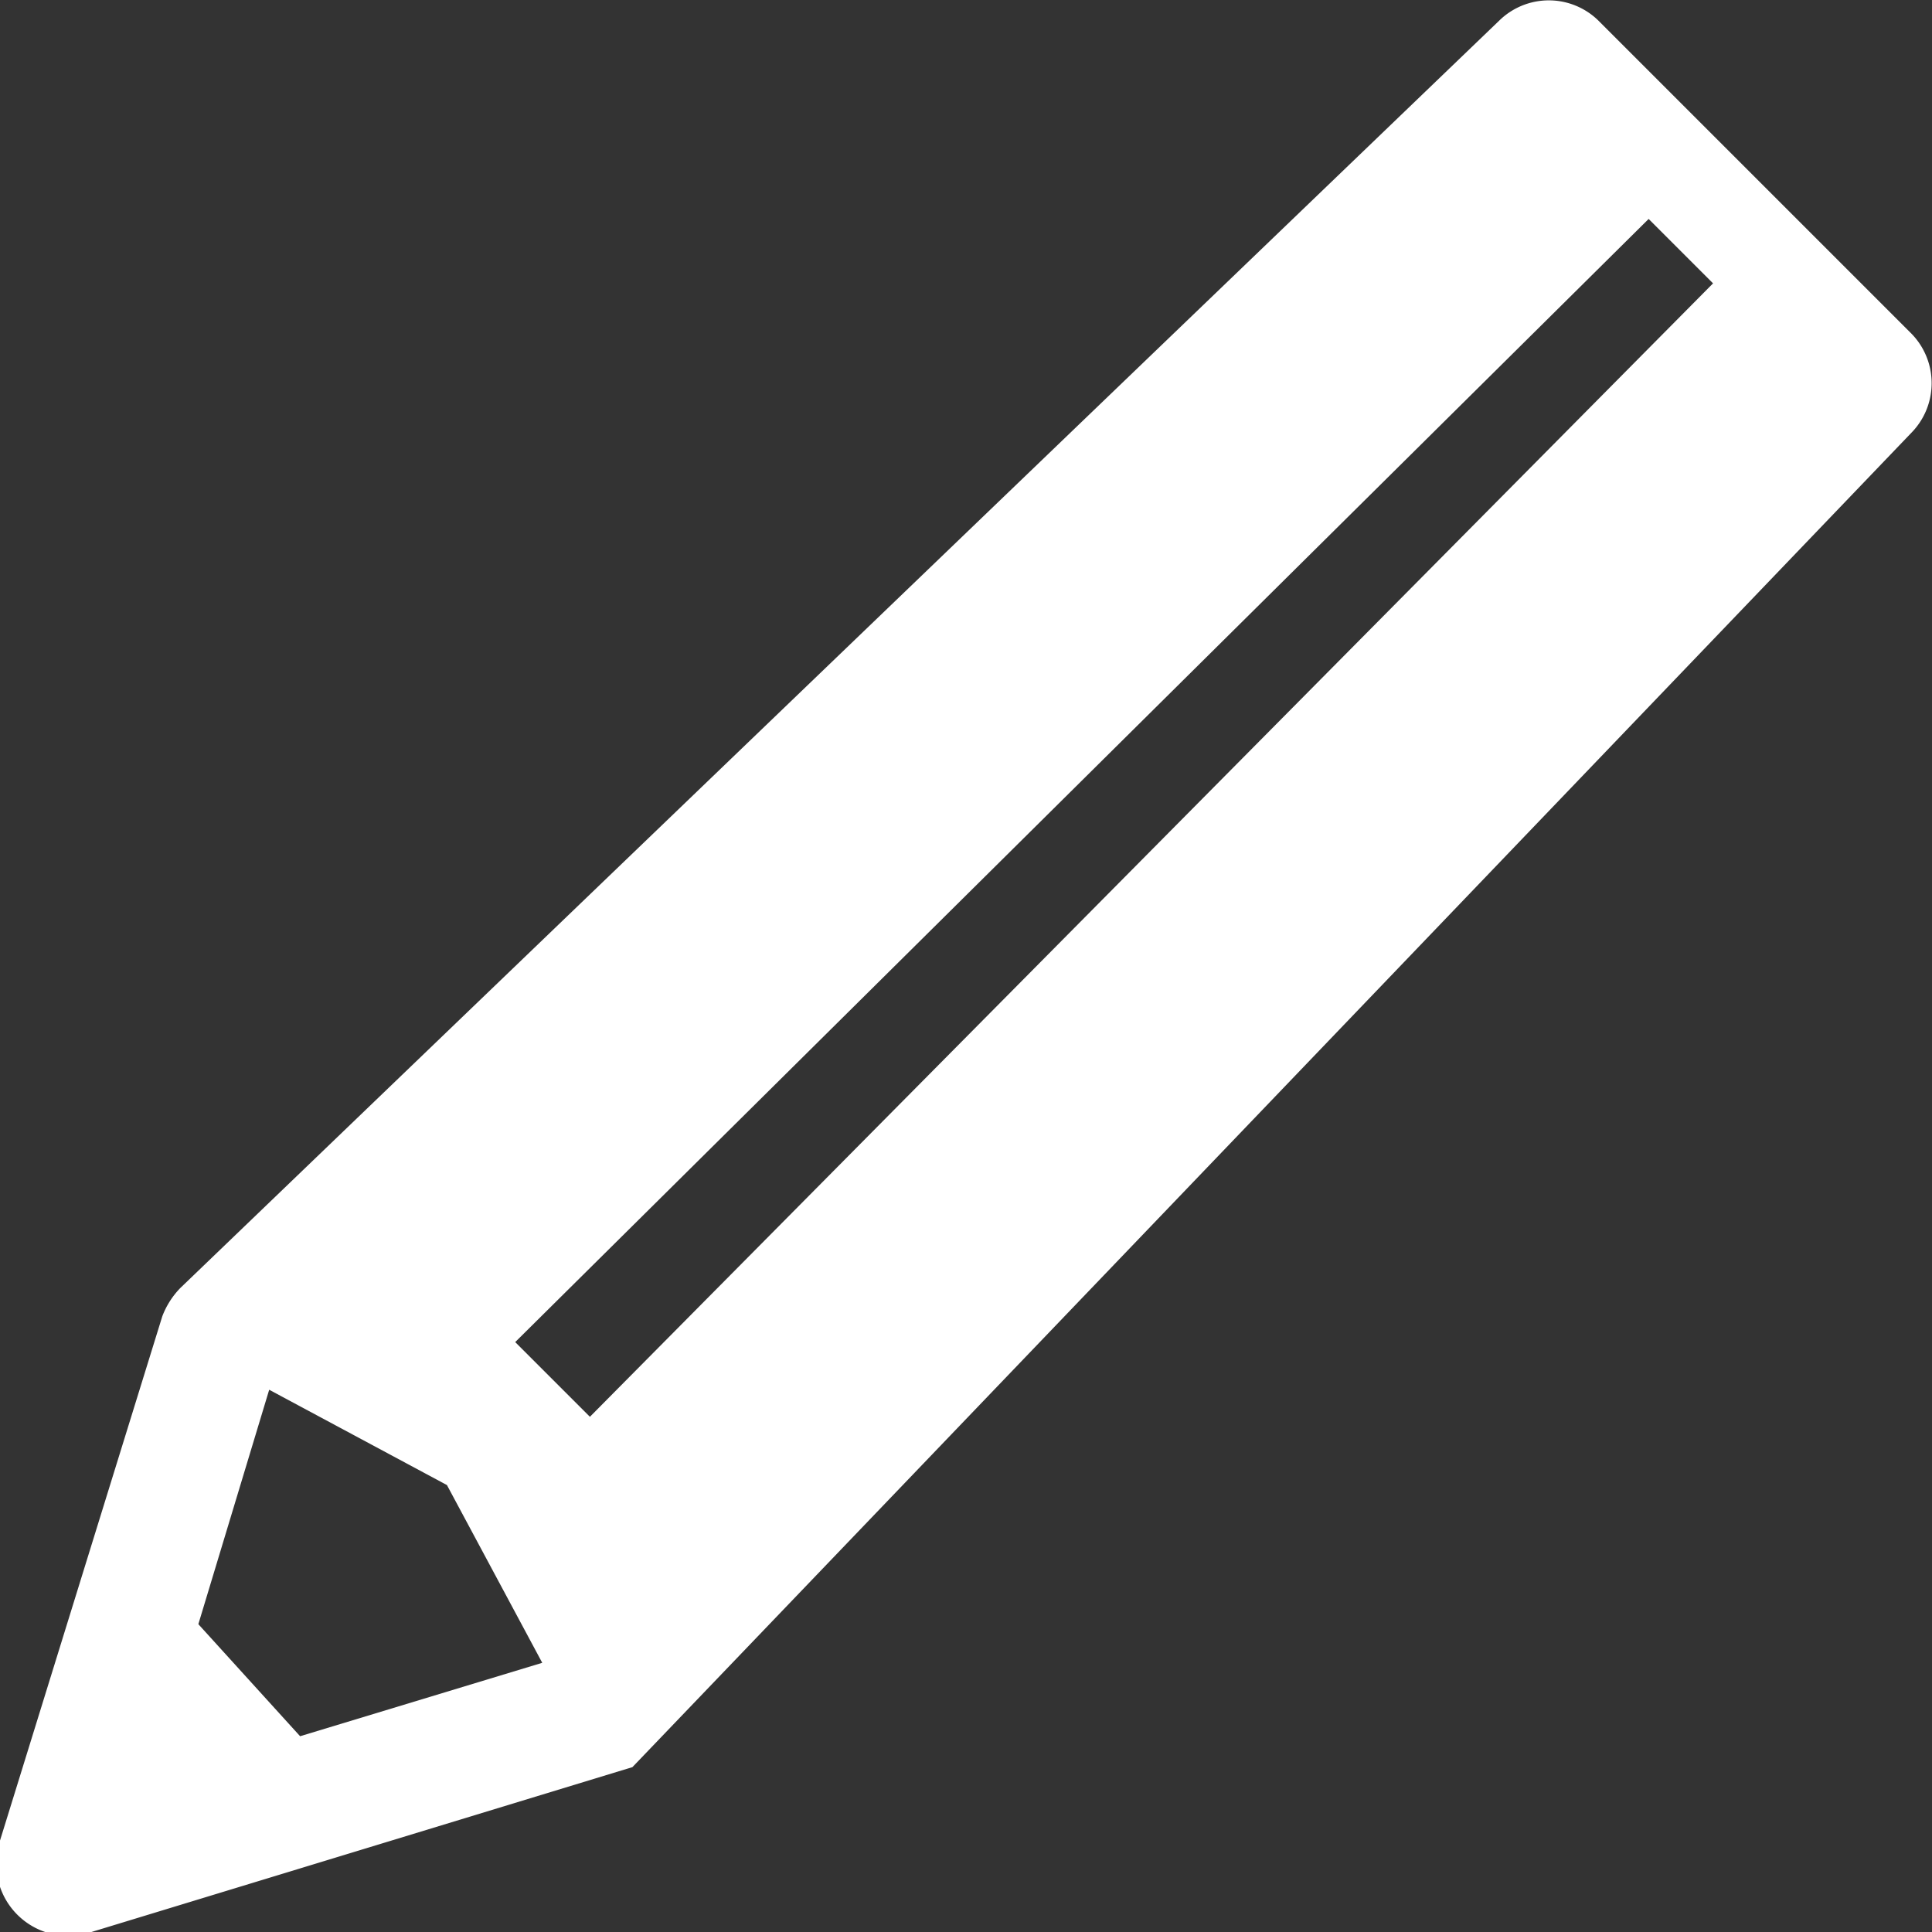 <svg xmlns="http://www.w3.org/2000/svg" viewBox="0 0 15 15"><rect x="0" y="0" width="15" height="15" fill="#333333" stroke="none"/><defs><style>.cls-1{fill:#fff;}</style></defs><title>アセット 12</title><g id="レイヤー_2" data-name="レイヤー 2"><g id="レイヤー_8" data-name="レイヤー 8"><path class="cls-1" d="M14.84,2.59,12.41.16a.55.55,0,0,0-.77,0L1.4,10a.64.64,0,0,0-.14.22L0,14.29A.56.56,0,0,0,.71,15l4.2-1.28L14.84,3.36A.55.55,0,0,0,14.84,2.59ZM2.33,13.48l-.79-.87.55-1.82,1.38.74.74,1.38ZM13.3,2.2,4.58,11,4,10.42,12.8,1.7l.5.5Z"/></g></g></svg>